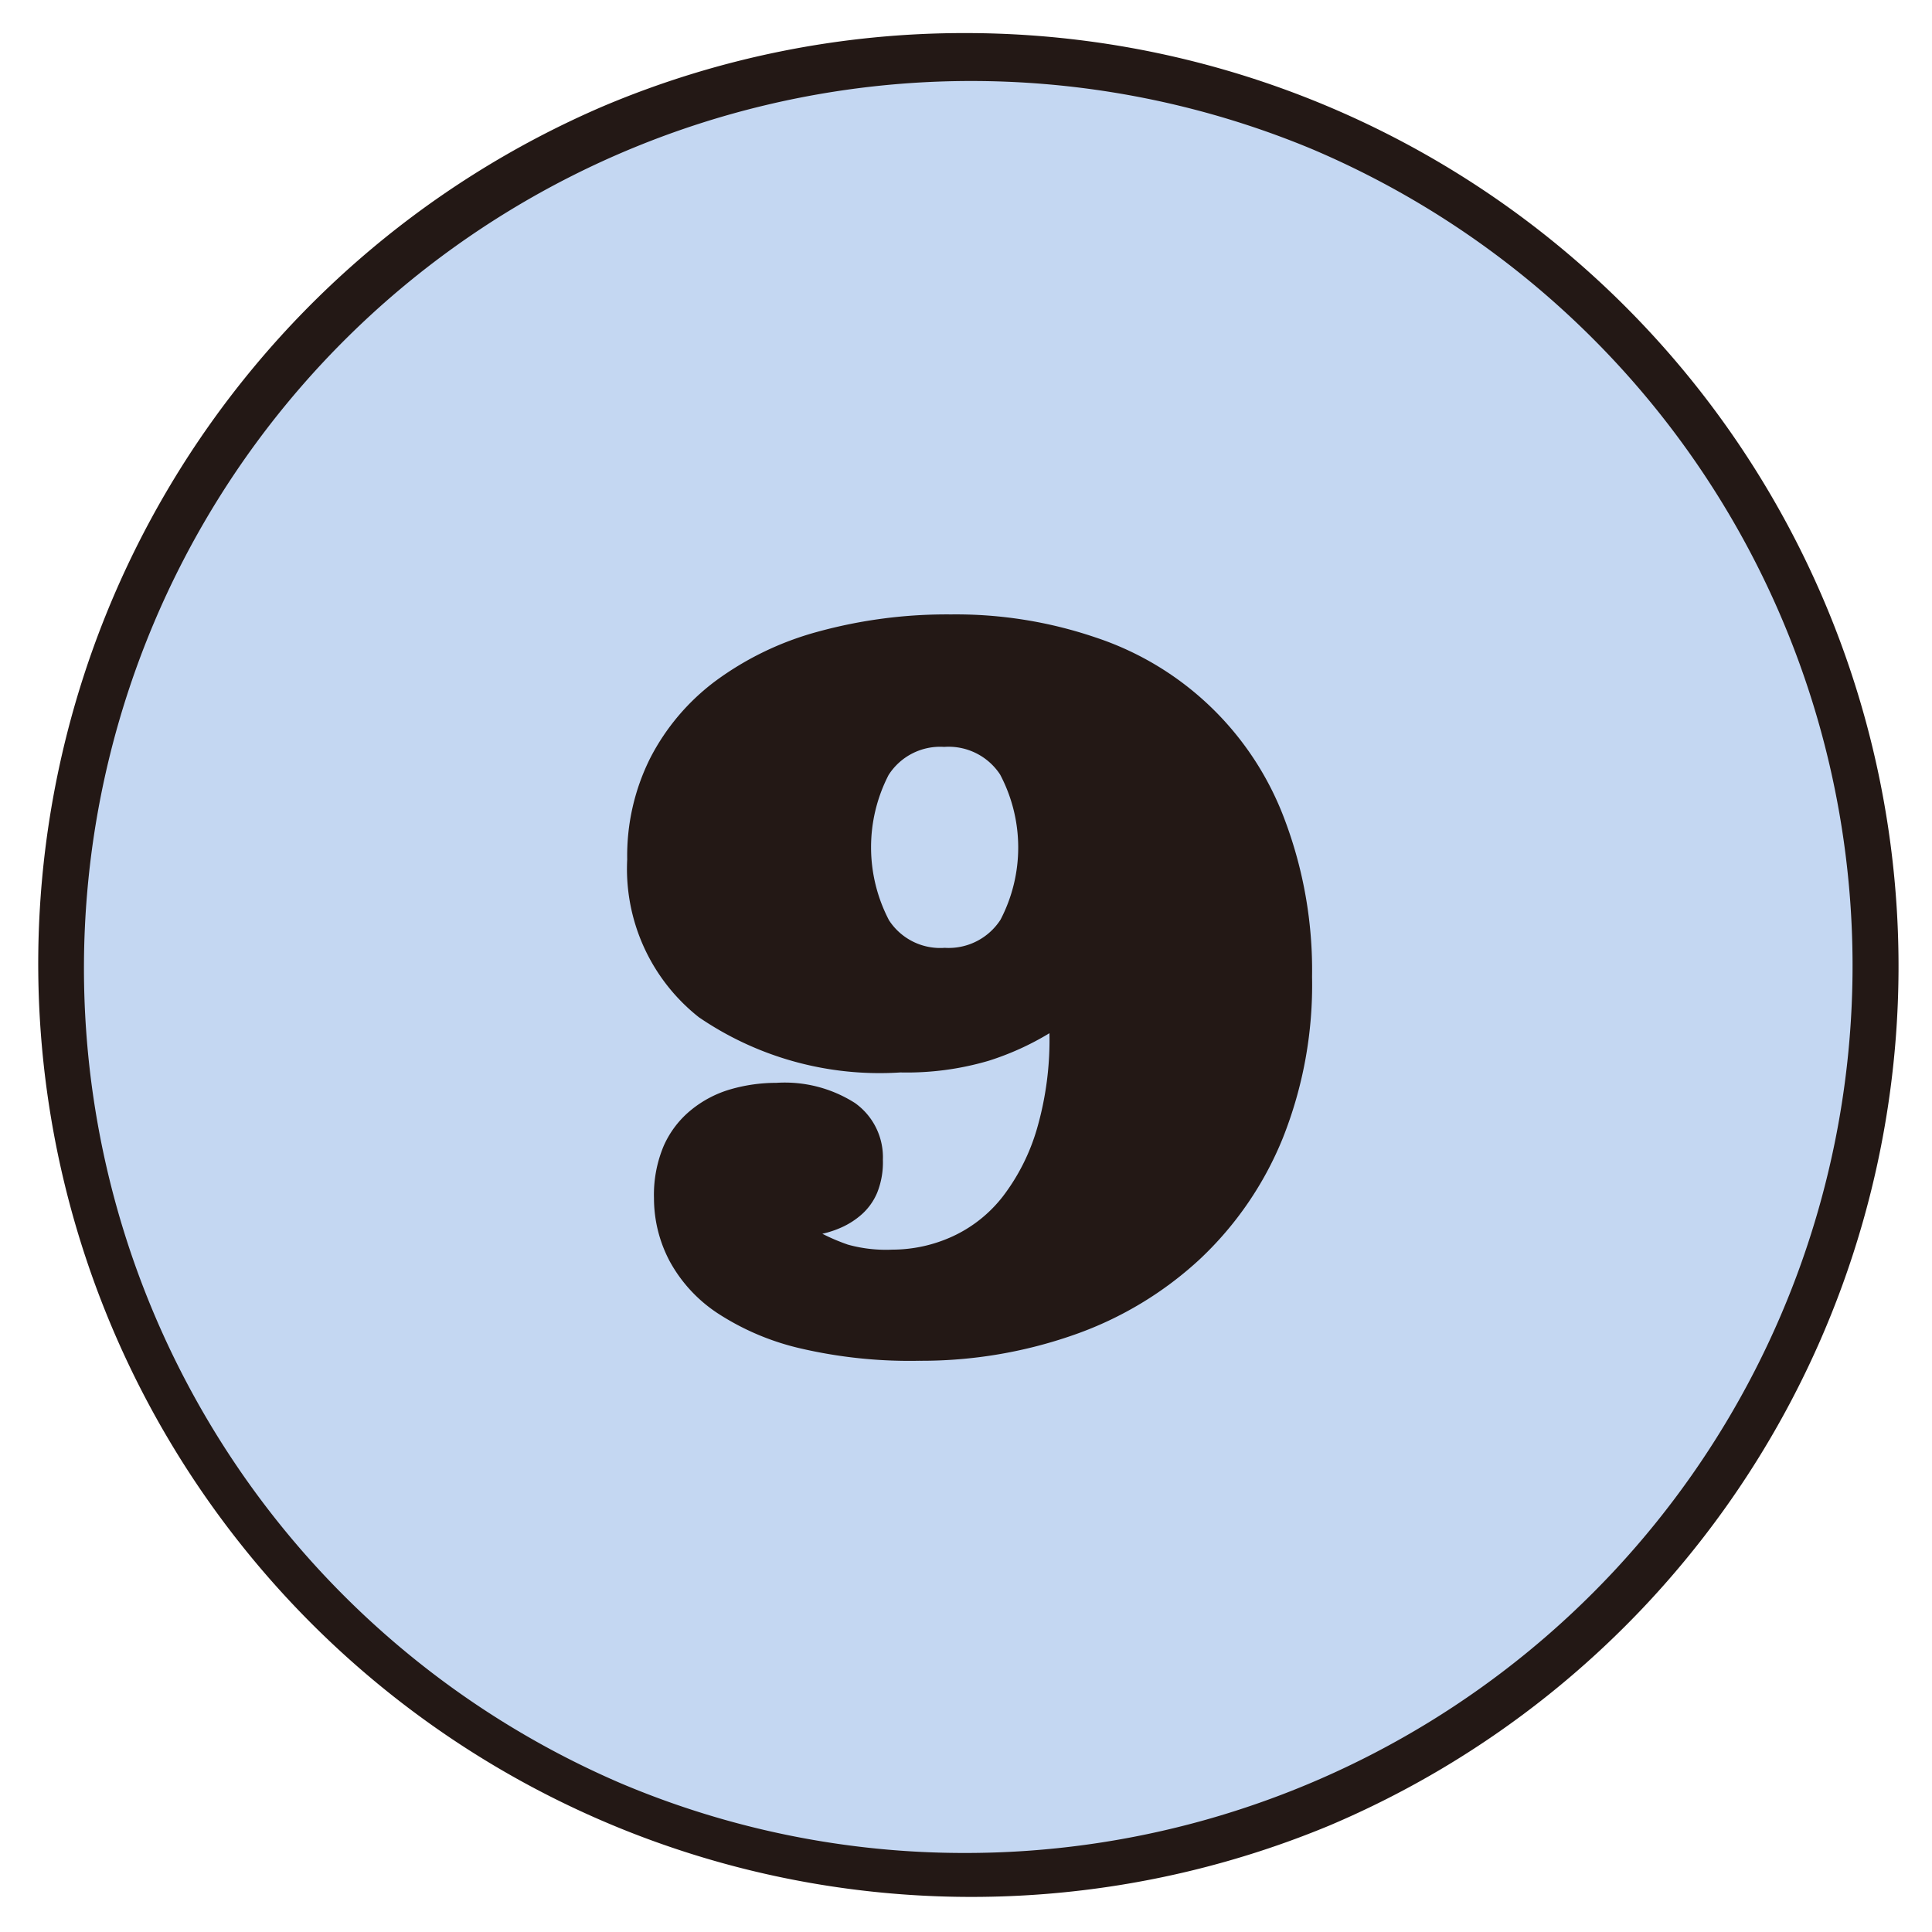 <svg xmlns="http://www.w3.org/2000/svg" xmlns:xlink="http://www.w3.org/1999/xlink" width="42" height="42" viewBox="0 0 42 42"><defs><clipPath id="a"><rect width="42" height="42" transform="translate(324 1575)" fill="none"/></clipPath></defs><g transform="translate(-324 -1575)" clip-path="url(#a)"><g transform="translate(0.171 -0.077)"><circle cx="19.781" cy="19.781" r="19.781" transform="translate(325.047 1576.296)" fill="#c4d7f2"/><path d="M19.781-.5a20.287,20.287,0,0,1,7.895,38.969A20.287,20.287,0,0,1,11.887,1.094,20.155,20.155,0,0,1,19.781-.5Zm0,39.563A19.287,19.287,0,0,0,27.287,2.015a19.287,19.287,0,0,0-15.01,35.533A19.16,19.16,0,0,0,19.781,39.063Z" transform="translate(325.047 1576.296)" fill="#231815"/><path d="M346.643,1597.538a6.064,6.064,0,0,1-1.324.6,6.3,6.3,0,0,1-1.916.253,6.961,6.961,0,0,1-4.381-1.2,4.109,4.109,0,0,1-1.558-3.433,4.738,4.738,0,0,1,.5-2.2,4.869,4.869,0,0,1,1.421-1.678,6.687,6.687,0,0,1,2.215-1.068,10.584,10.584,0,0,1,2.9-.378,9.423,9.423,0,0,1,3.144.5,6.595,6.595,0,0,1,4.108,3.948,9.266,9.266,0,0,1,.6,3.43,9,9,0,0,1-.639,3.514,7.442,7.442,0,0,1-1.8,2.624,7.811,7.811,0,0,1-2.719,1.639,10.01,10.01,0,0,1-3.383.57,10.492,10.492,0,0,1-2.594-.272,5.6,5.6,0,0,1-1.787-.761,3.17,3.17,0,0,1-1.043-1.132,2.923,2.923,0,0,1-.341-1.366,2.737,2.737,0,0,1,.212-1.142,2.1,2.1,0,0,1,.6-.783,2.417,2.417,0,0,1,.854-.446,3.579,3.579,0,0,1,.993-.14,2.839,2.839,0,0,1,1.711.439,1.445,1.445,0,0,1,.606,1.233,1.769,1.769,0,0,1-.125.719,1.311,1.311,0,0,1-.331.465,1.719,1.719,0,0,1-.433.282,2.158,2.158,0,0,1-.427.143,4.353,4.353,0,0,0,.555.236,3.09,3.09,0,0,0,.968.109,3.148,3.148,0,0,0,1.313-.29,2.94,2.94,0,0,0,1.09-.869,4.481,4.481,0,0,0,.74-1.47A6.937,6.937,0,0,0,346.643,1597.538Zm-2.289-6.224a1.329,1.329,0,0,0-1.208.611,3.425,3.425,0,0,0,.009,3.157,1.327,1.327,0,0,0,1.211.6,1.342,1.342,0,0,0,1.213-.611,3.393,3.393,0,0,0-.009-3.157A1.339,1.339,0,0,0,344.354,1591.314Z" fill="#231815"/></g></g></svg>